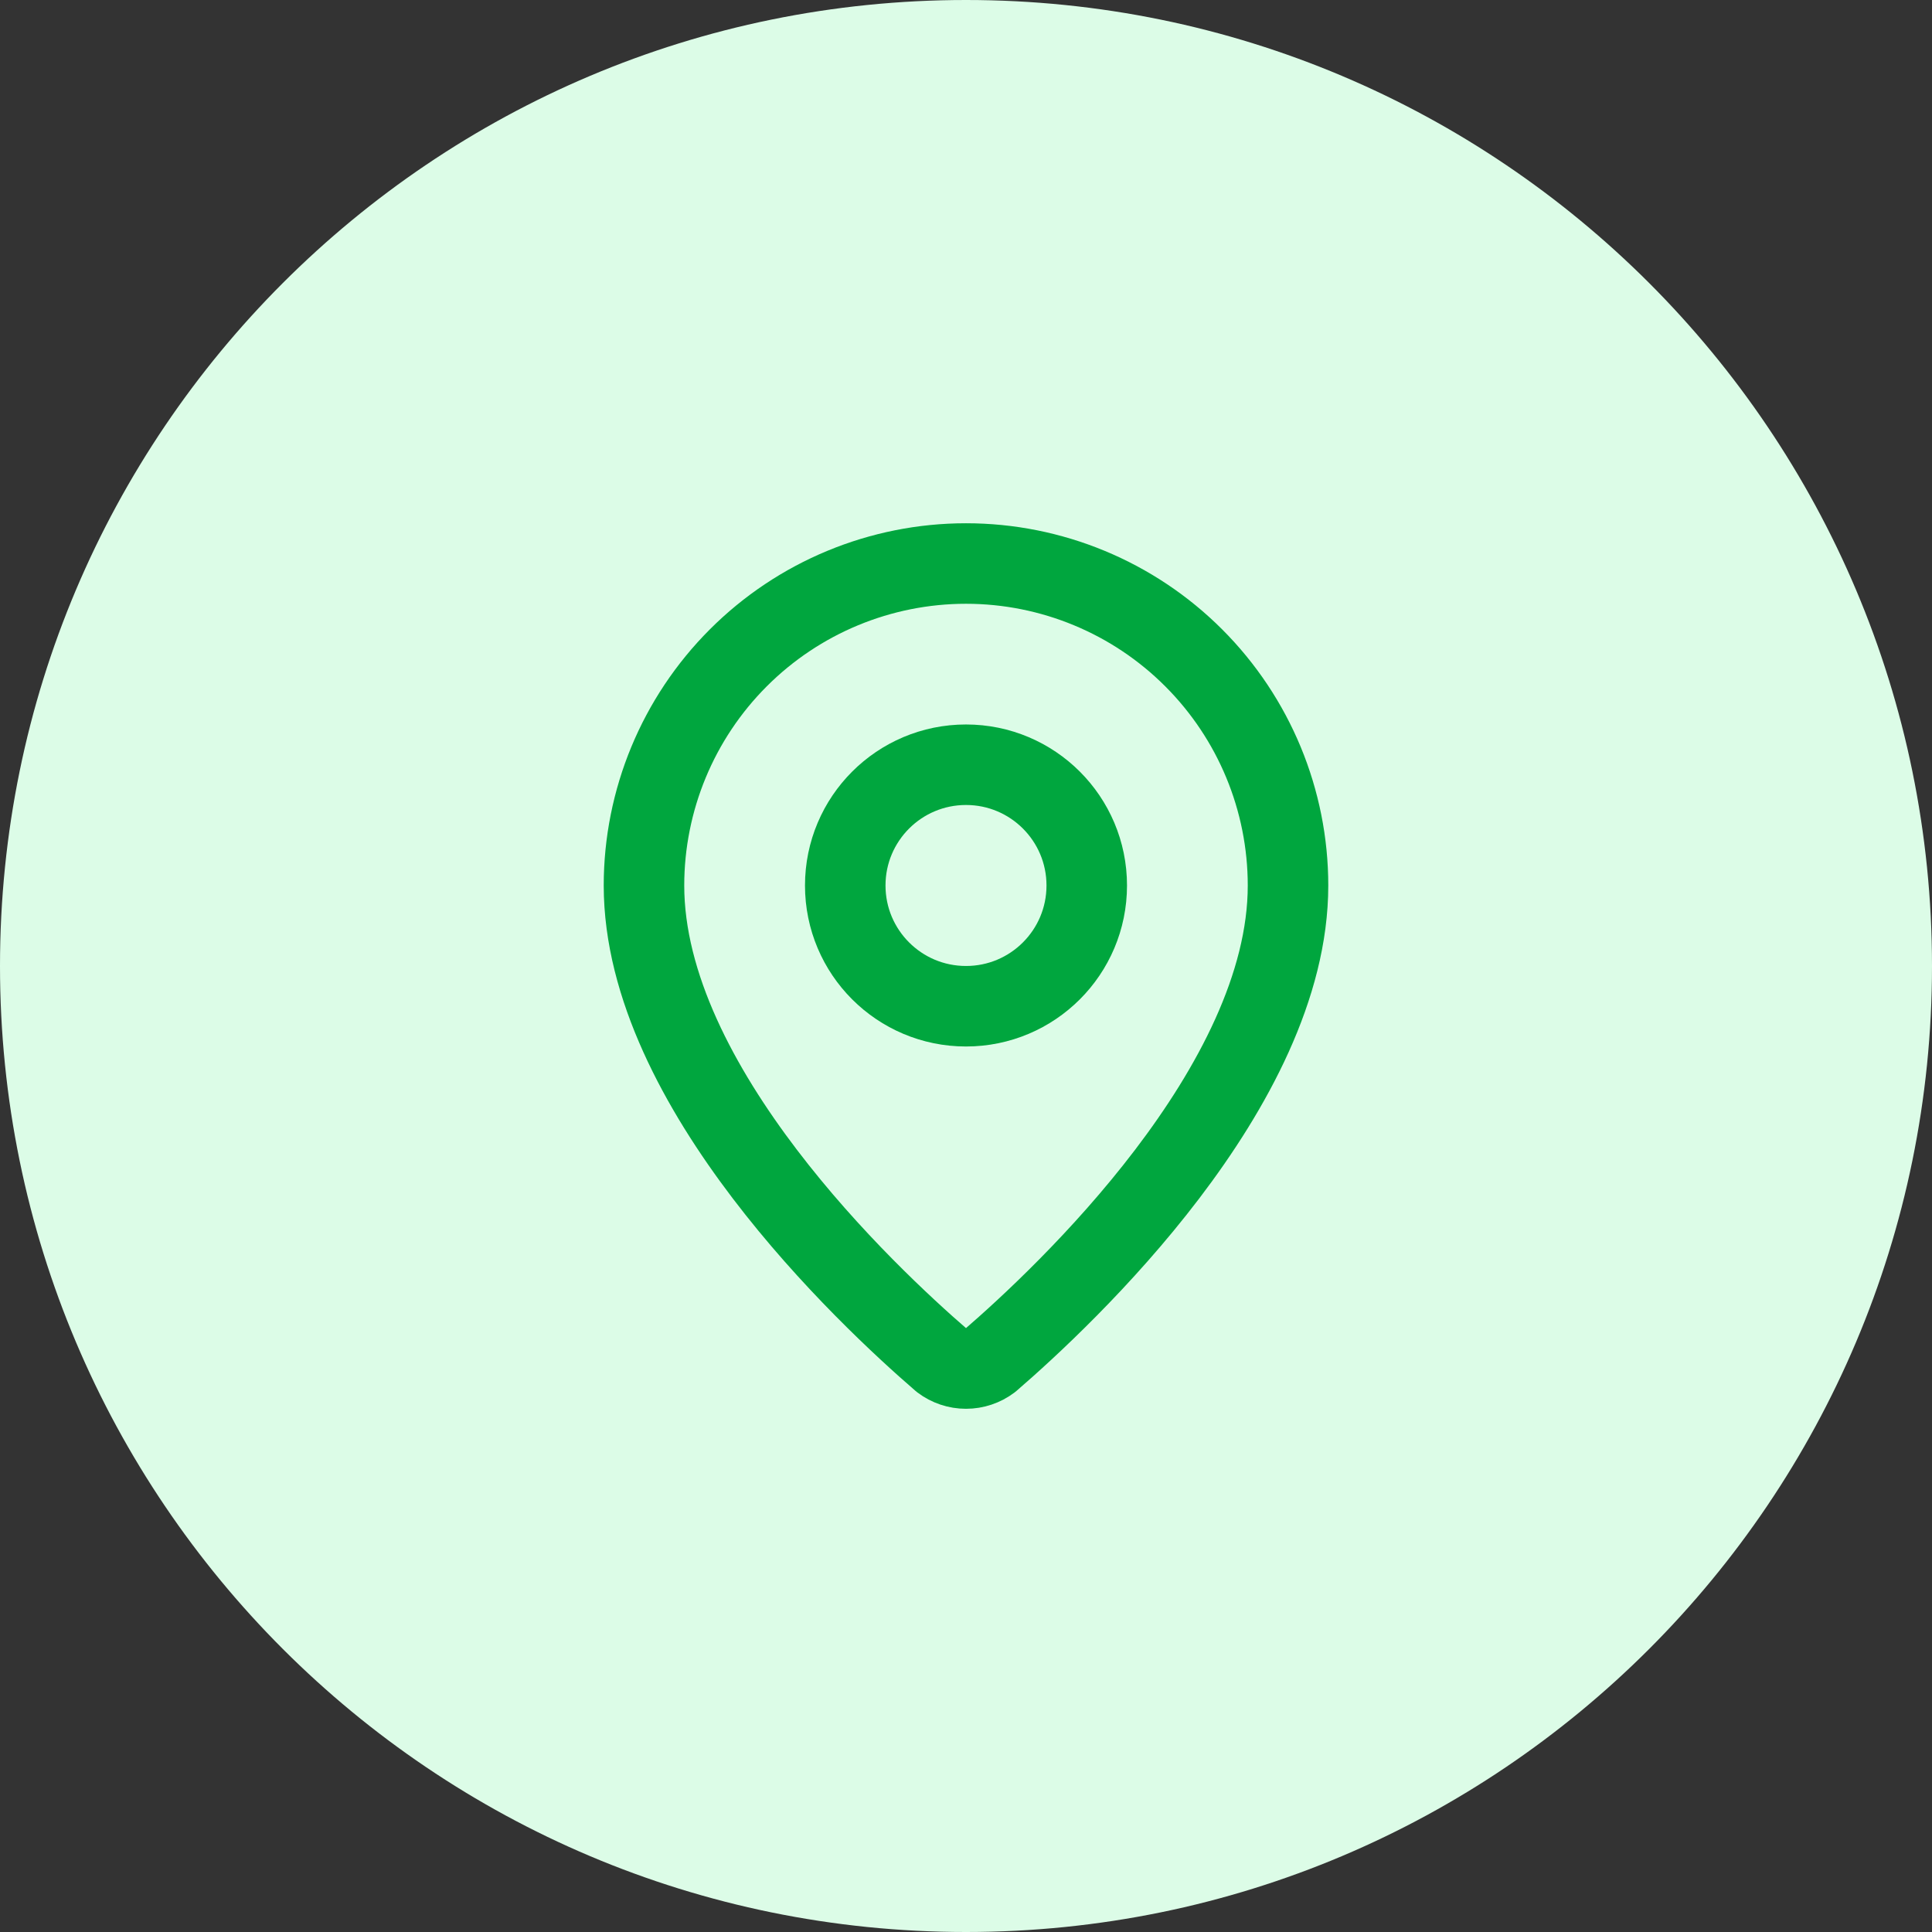 <svg width="40" height="40" viewBox="0 0 40 40" fill="none" xmlns="http://www.w3.org/2000/svg">
<rect x="0" y="0" width="40" height="40" fill="#333333" stroke="none"/>
<path d="M0 20C0 8.954 8.954 0 20 0C31.046 0 40 8.954 40 20C40 31.046 31.046 40 20 40C8.954 40 0 31.046 0 20Z" fill="#DCFCE7"/>
<path d="M26.667 18.334C26.667 22.494 22.051 26.828 20.501 28.166C20.356 28.275 20.181 28.334 20 28.334C19.819 28.334 19.643 28.275 19.499 28.166C17.949 26.828 13.333 22.494 13.333 18.334C13.333 16.566 14.036 14.87 15.286 13.62C16.536 12.369 18.232 11.667 20 11.667C21.768 11.667 23.464 12.369 24.714 13.62C25.964 14.87 26.667 16.566 26.667 18.334Z" stroke="#00A63E" stroke-width="1.667" stroke-linecap="round" stroke-linejoin="round"/>
<path d="M20 20.833C21.381 20.833 22.5 19.714 22.5 18.333C22.5 16.952 21.381 15.833 20 15.833C18.619 15.833 17.5 16.952 17.5 18.333C17.5 19.714 18.619 20.833 20 20.833Z" stroke="#00A63E" stroke-width="1.667" stroke-linecap="round" stroke-linejoin="round"/>
</svg>
